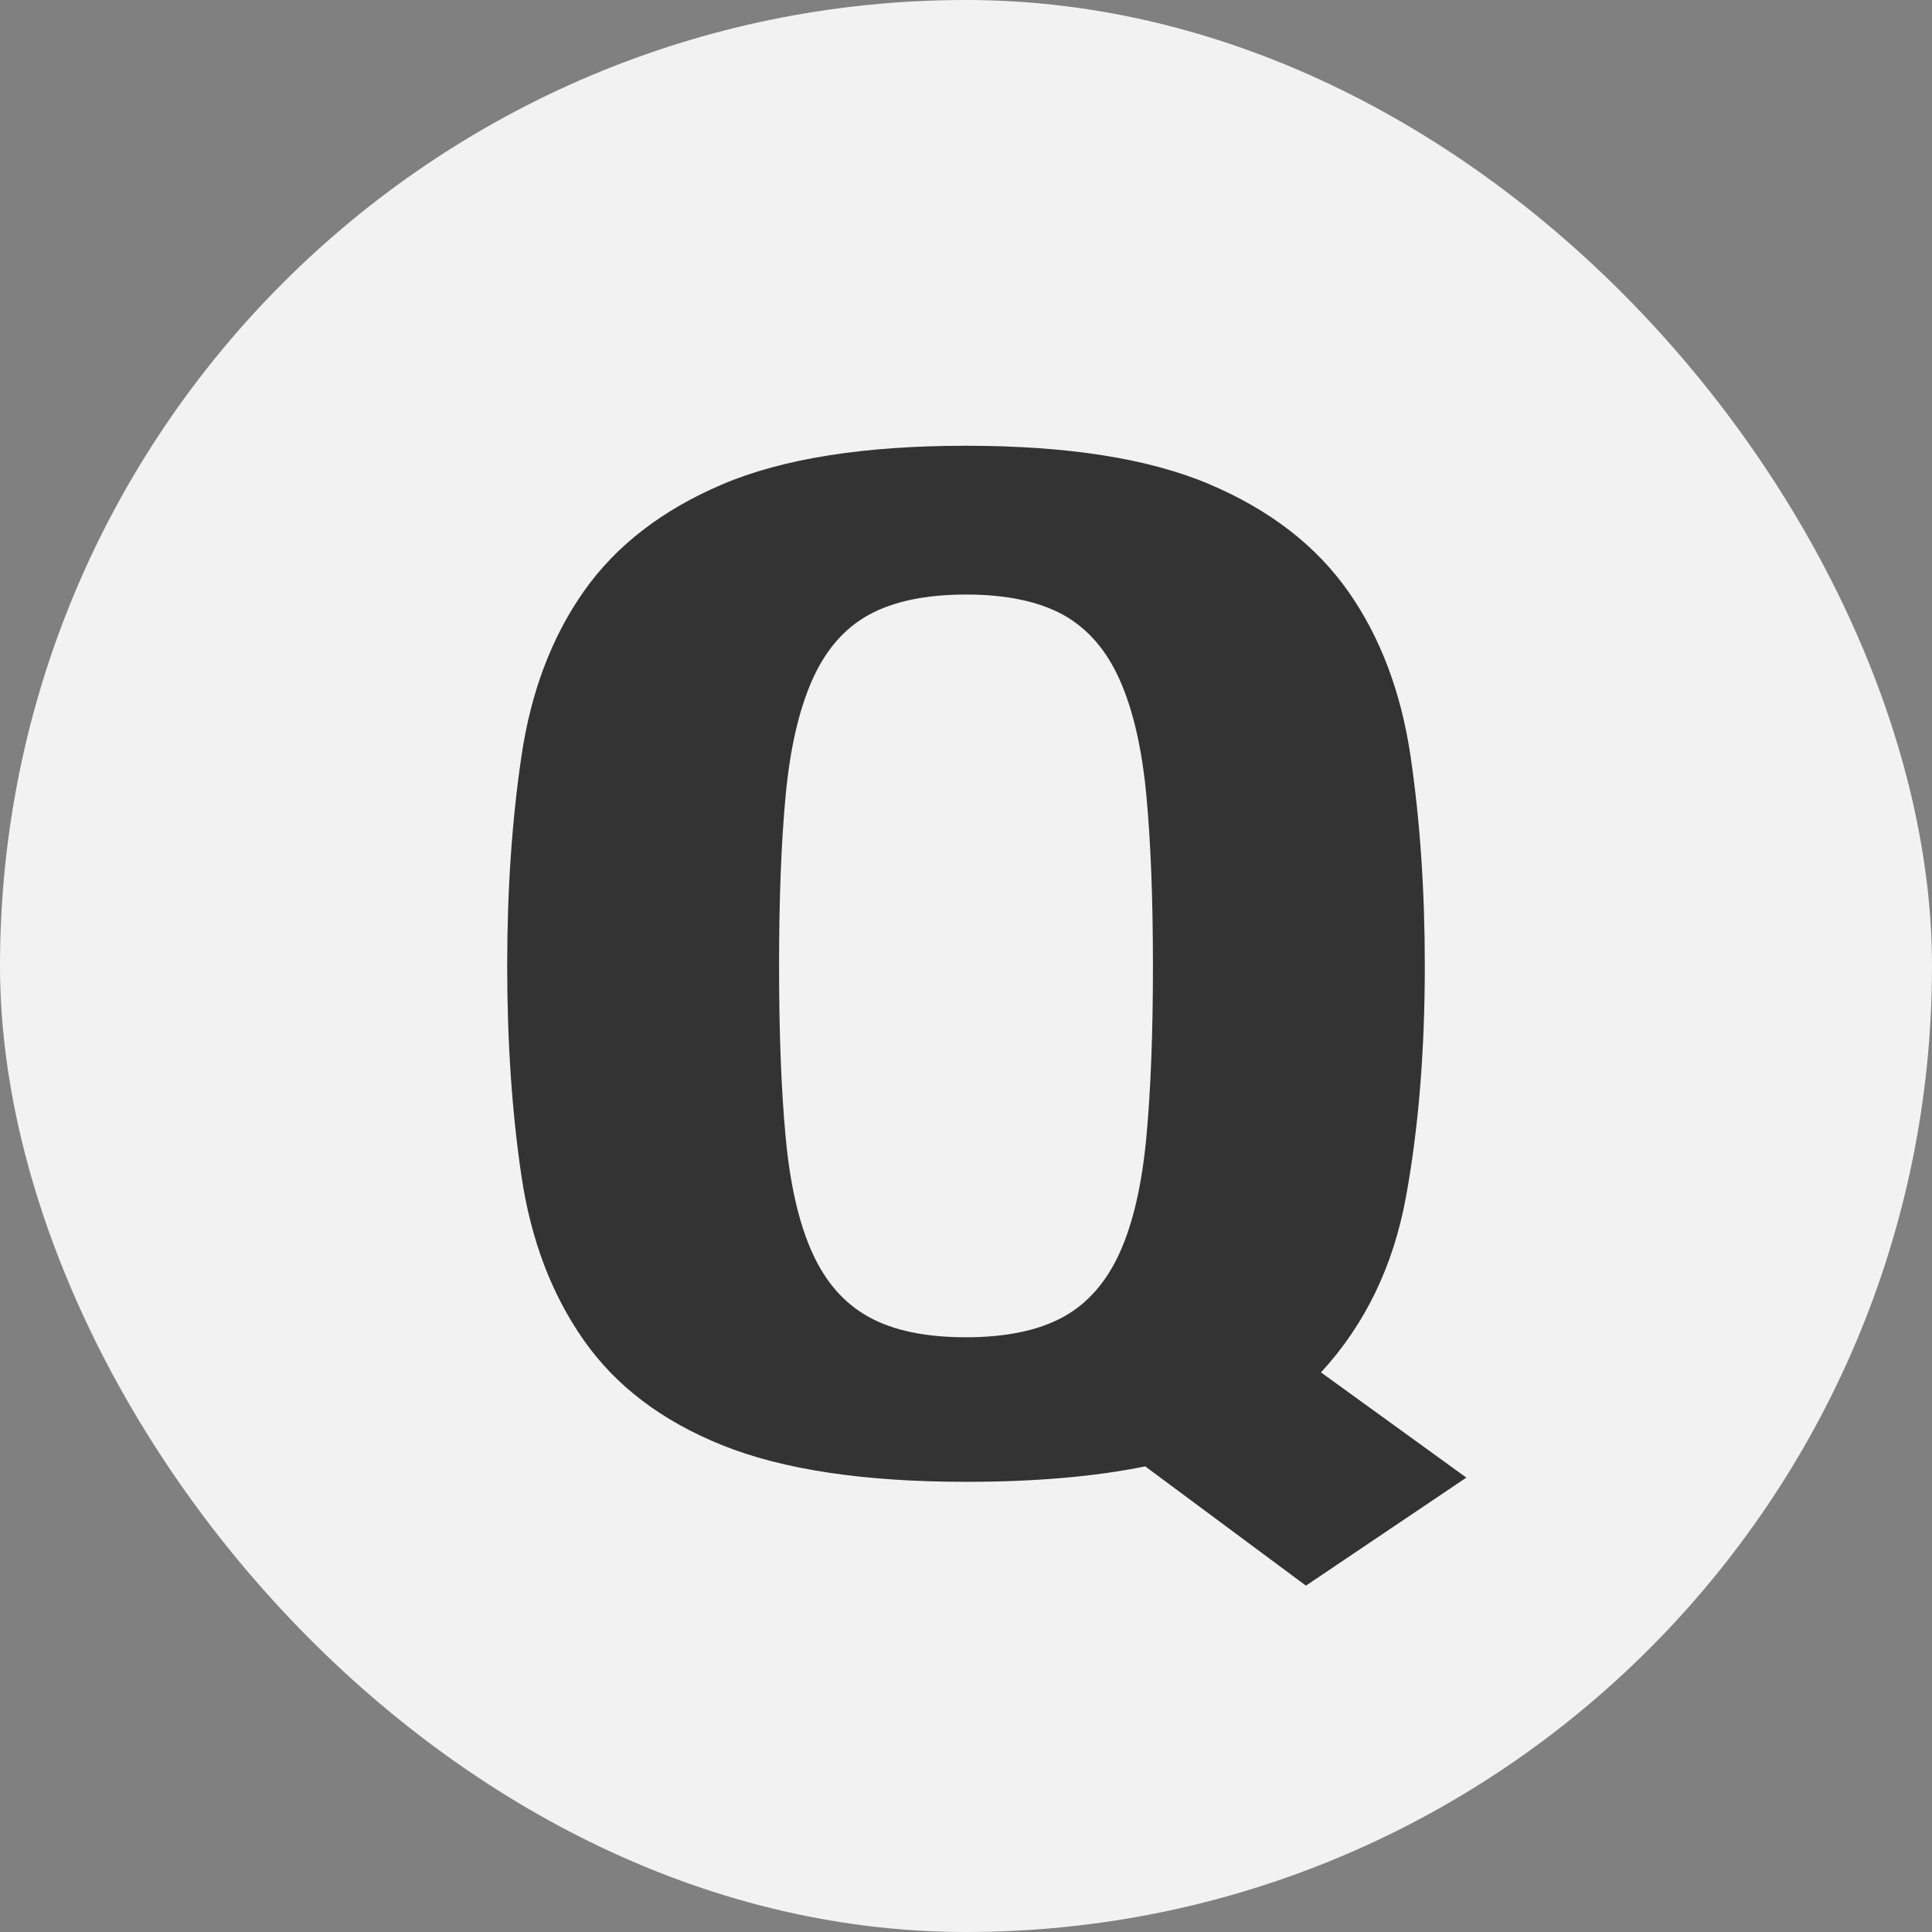 <svg viewBox="0 0 96.22 96.22" xmlns="http://www.w3.org/2000/svg" data-name="Capa 2" id="Capa_2">
  <rect x="0" y="0" width="96.22" height="96.22" fill="#808080" stroke="none"/>
  <defs>
    <style>
      .cls-1 {
        fill: #f2f2f3;
      }

      .cls-2 {
        fill: #333;
      }
    </style>
  </defs>
  <g data-name="Layer 1" id="Layer_1">
    <g>
      <rect ry="48.11" rx="48.11" height="96.22" width="96.22" y="0" x="0" class="cls-1"></rect>
      <path d="M57.04,73.03c-2.51.51-5.48.77-8.93.77-5.08,0-9.12-.61-12.13-1.82-3.01-1.21-5.31-2.95-6.91-5.24-1.6-2.28-2.63-5-3.1-8.17-.47-3.16-.71-6.66-.71-10.47s.24-7.25.71-10.44c.47-3.19,1.5-5.92,3.1-8.2,1.6-2.28,3.9-4.06,6.91-5.34,3.01-1.28,7.05-1.92,12.13-1.92s9.12.64,12.13,1.92c3.01,1.28,5.31,3.06,6.91,5.34,1.6,2.28,2.63,5.02,3.1,8.2.47,3.19.71,6.67.71,10.44,0,4.24-.31,8.08-.94,11.52-.63,3.44-2.04,6.35-4.23,8.73l7.24,5.24-7.99,5.38-7.99-5.93ZM39.13,56.66c.22,2.35.66,4.26,1.32,5.72.66,1.47,1.6,2.54,2.82,3.21,1.22.68,2.84,1.01,4.84,1.01s3.62-.34,4.84-1.01c1.22-.67,2.16-1.75,2.82-3.21.66-1.47,1.1-3.37,1.32-5.72.22-2.35.33-5.2.33-8.55s-.11-6.19-.33-8.52c-.22-2.33-.66-4.23-1.32-5.72-.66-1.49-1.6-2.57-2.82-3.25-1.22-.67-2.84-1.01-4.84-1.01s-3.62.34-4.84,1.01c-1.22.67-2.16,1.76-2.82,3.25-.66,1.49-1.1,3.4-1.32,5.72-.22,2.33-.33,5.17-.33,8.52s.11,6.2.33,8.55Z" class="cls-2"></path>
    </g>
  </g>
</svg>